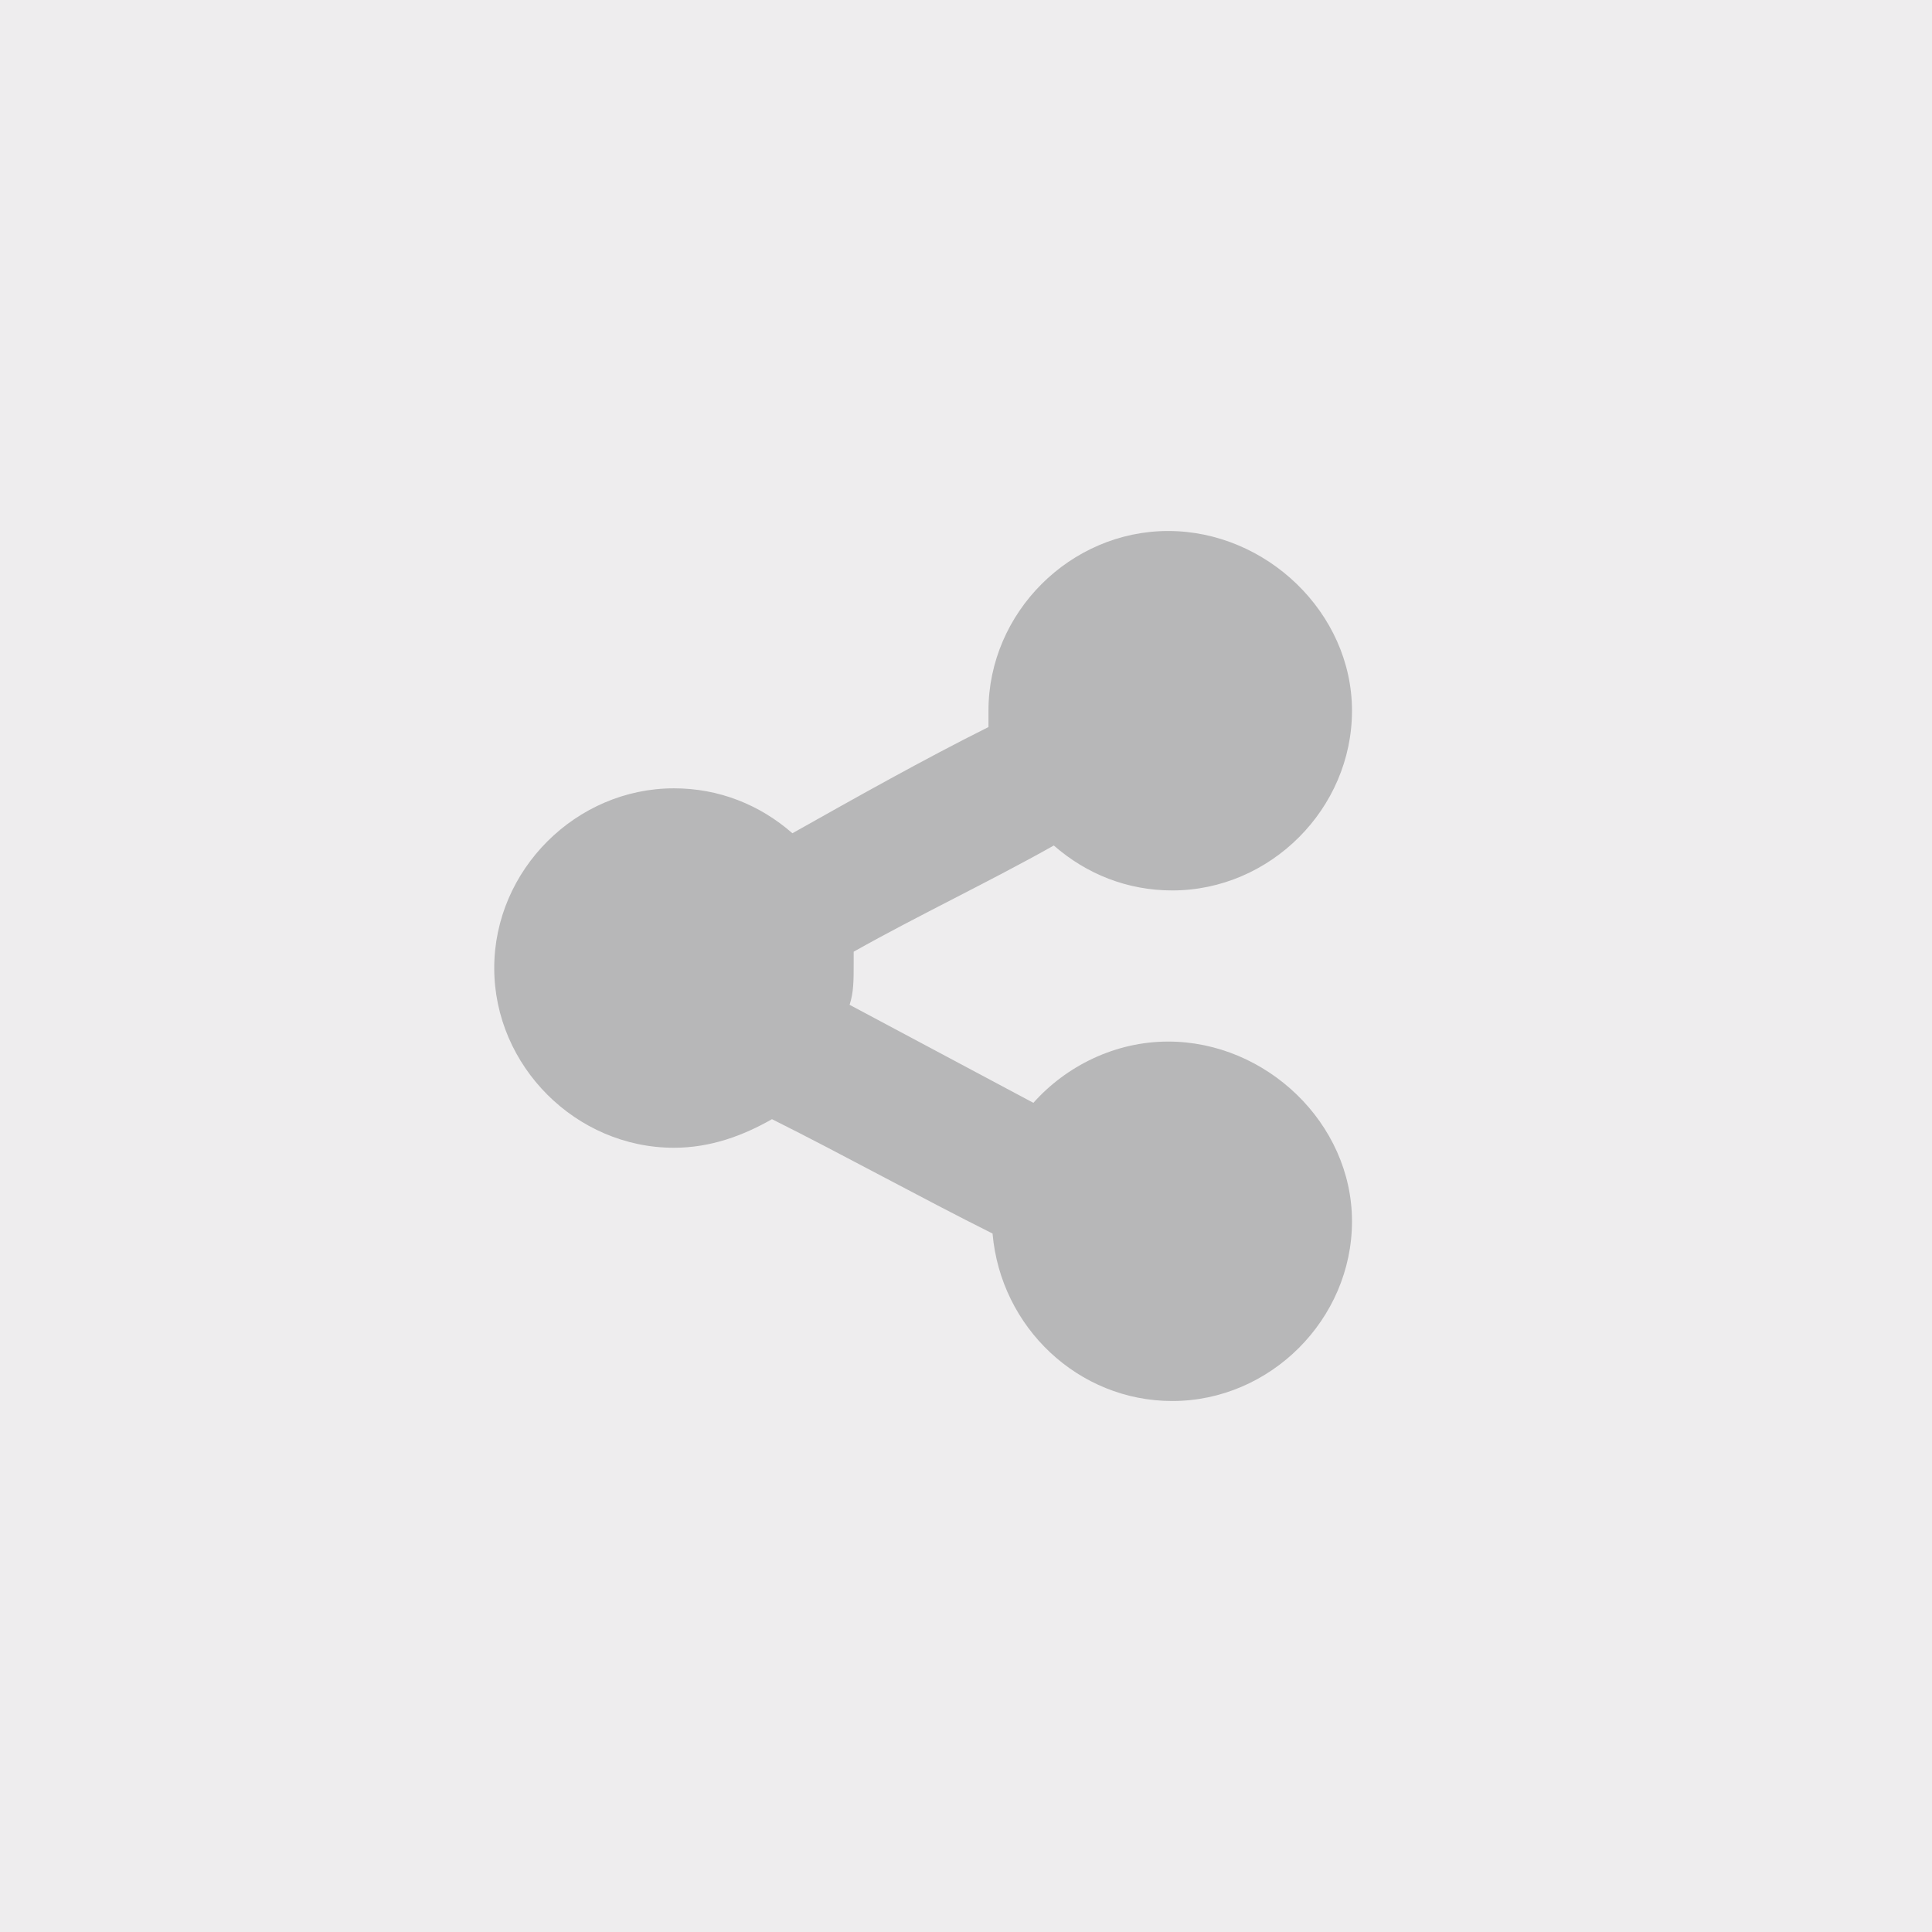<?xml version="1.0" encoding="utf-8"?>
<!-- Generator: Adobe Illustrator 21.1.0, SVG Export Plug-In . SVG Version: 6.00 Build 0)  -->
<svg version="1.1" id="Layer_1" xmlns="http://www.w3.org/2000/svg" xmlns:xlink="http://www.w3.org/1999/xlink" x="0px" y="0px"
	 viewBox="0 0 47.3 47.3" style="enable-background:new 0 0 47.3 47.3;" xml:space="preserve">
<style type="text/css">
	.st0{fill:#EEEDEE;}
	.st1{fill:#B7B7B8;}
</style>
<g>
	<rect class="st0" width="47.3" height="47.3"/>
	<path class="st1" d="M28.6,25.5c-1.3,0-2.5,0.6-3.3,1.5c-1.5-0.8-3-1.6-4.5-2.4c0.1-0.3,0.1-0.6,0.1-1c0-0.1,0-0.2,0-0.3
		c1.6-0.9,3.3-1.7,4.9-2.6c0.8,0.7,1.8,1.1,2.9,1.1c2.4,0,4.4-2,4.4-4.4S31,13,28.6,13s-4.4,2-4.4,4.4c0,0.1,0,0.3,0,0.4
		c-1.6,0.8-3.2,1.7-4.8,2.6c-0.8-0.7-1.8-1.1-2.9-1.1c-2.4,0-4.4,2-4.4,4.4s2,4.4,4.4,4.4c0.9,0,1.7-0.3,2.4-0.7
		c1.8,0.9,3.6,1.9,5.4,2.8c0.2,2.3,2.1,4.1,4.4,4.1c2.4,0,4.4-2,4.4-4.4S31,25.5,28.6,25.5z"/>
</g>
</svg>
